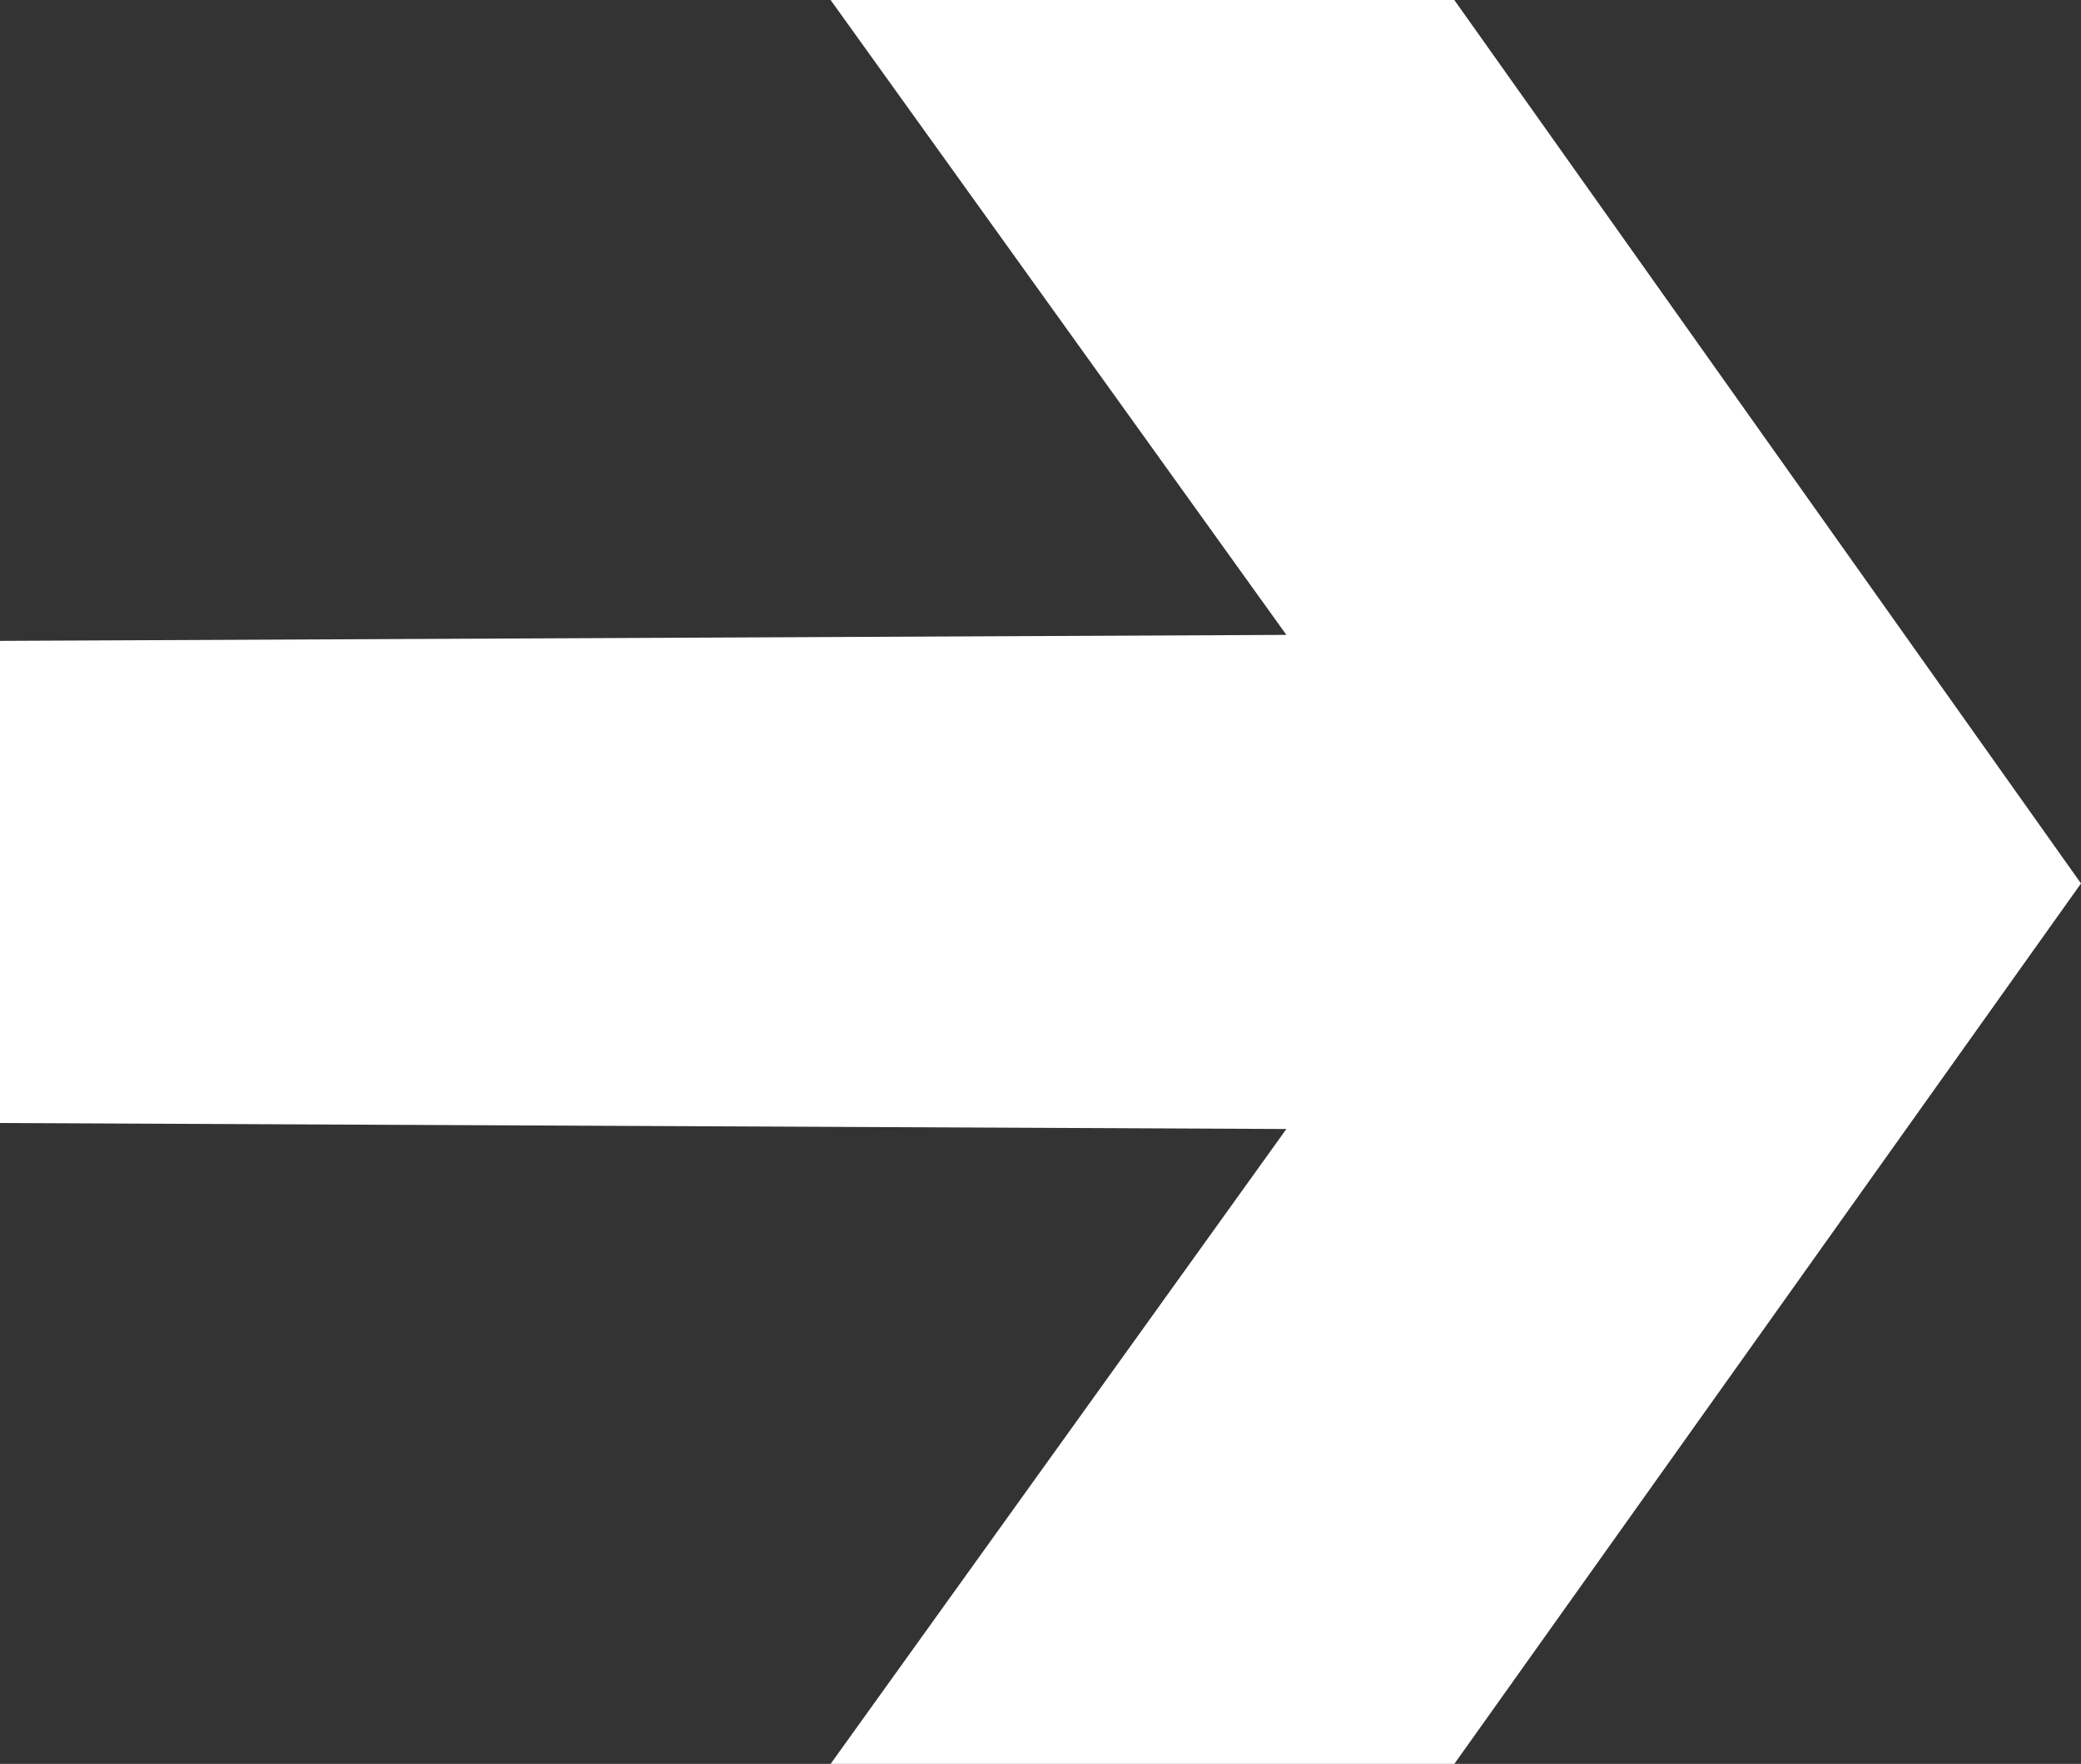 <?xml version="1.0" encoding="UTF-8"?>
<svg width="176.979px" height="150px" viewBox="0 0 176.979 150" version="1.1" xmlns="http://www.w3.org/2000/svg" xmlns:xlink="http://www.w3.org/1999/xlink">
    <rect x="0" y="0" width="176.979" height="150" fill="#333333" stroke="none"/>
    <title>firstpoint-arrow</title>
    <g id="Page-1" stroke="none" stroke-width="1" fill="none" fill-rule="evenodd">
        <g id="Extra-Large" transform="translate(-656.5, -349)" fill="#FFFFFF">
            <polygon id="Fill-1-Copy" points="727.139 349 765.9 402.989 656.5 403.499 656.5 444.499 765.9 445.009 727.139 499 780.182 499 833.479 424.127 780.182 349"></polygon>
        </g>
    </g>
</svg>